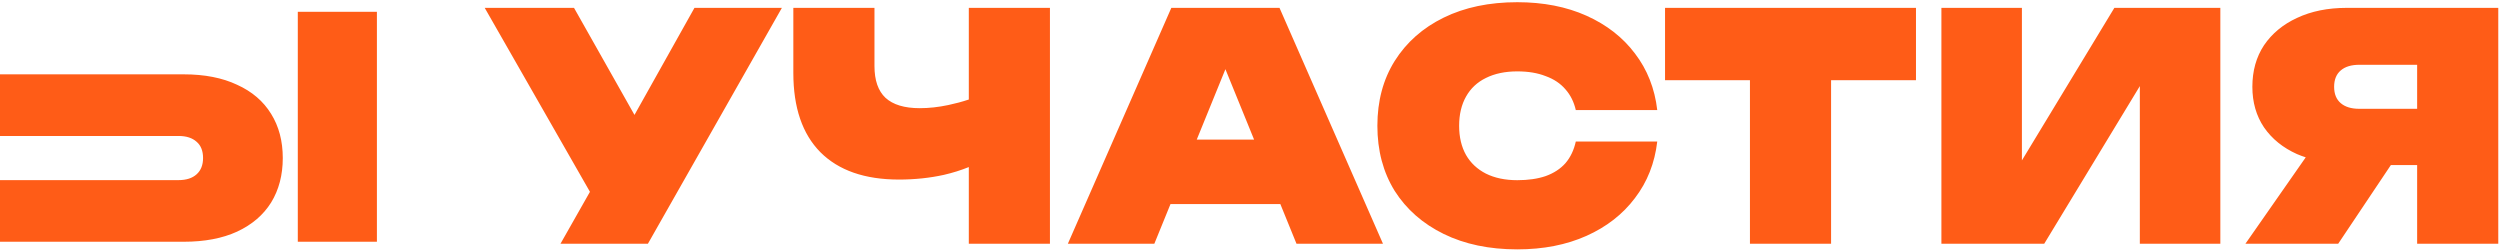 <?xml version="1.0" encoding="UTF-8"?> <svg xmlns="http://www.w3.org/2000/svg" width="636" height="64" viewBox="0 0 636 64" fill="none"><path fill-rule="evenodd" clip-rule="evenodd" d="M0 61.5H46.744C52.048 61.5 56.572 60.642 60.316 58.926C64.112 57.158 66.999 54.688 68.975 51.516C70.951 48.292 71.939 44.522 71.939 40.206C71.939 35.89 70.951 32.146 68.975 28.974C66.999 25.75 64.112 23.28 60.316 21.564C56.572 19.796 52.048 18.912 46.744 18.912H0V34.59H45.419C47.395 34.59 48.928 35.084 50.02 36.072C51.112 37.008 51.658 38.386 51.658 40.206C51.658 41.974 51.112 43.352 50.02 44.34C48.928 45.328 47.395 45.822 45.419 45.822H0V61.5ZM415.924 50.4C419.07 46.293 420.964 41.493 421.604 36H400.884C400.404 38.186 399.524 40.026 398.244 41.52C396.964 42.96 395.284 44.053 393.204 44.8C391.177 45.493 388.777 45.84 386.004 45.84C382.91 45.84 380.244 45.28 378.004 44.16C375.817 43.04 374.137 41.466 372.964 39.44C371.79 37.36 371.204 34.88 371.204 32C371.204 29.12 371.79 26.64 372.964 24.56C374.137 22.48 375.817 20.906 378.004 19.84C380.244 18.72 382.91 18.16 386.004 18.16C388.777 18.16 391.177 18.56 393.204 19.36C395.284 20.106 396.964 21.226 398.244 22.72C399.524 24.16 400.404 25.92 400.884 28H421.604C420.964 22.506 419.07 17.706 415.924 13.6C412.83 9.493 408.724 6.293 403.604 4C398.484 1.706 392.617 0.56 386.004 0.56C378.857 0.56 372.617 1.866 367.284 4.48C361.95 7.093 357.79 10.773 354.804 15.52C351.87 20.213 350.404 25.706 350.404 32C350.404 38.293 351.87 43.813 354.804 48.56C357.79 53.253 361.95 56.906 367.284 59.52C372.617 62.133 378.857 63.44 386.004 63.44C392.617 63.44 398.484 62.293 403.604 60C408.724 57.706 412.83 54.506 415.924 50.4ZM142.591 62L150.082 48.797L123.311 2H146.031L161.412 29.235L176.671 2H198.911L164.831 62H142.591ZM208.705 38.72C213.345 43.36 220.012 45.68 228.705 45.68C232.705 45.68 236.518 45.28 240.145 44.48C242.391 43.959 244.497 43.299 246.465 42.5V62H267.105V2H246.465V25.318C244.72 25.894 242.986 26.361 241.265 26.72C238.758 27.253 236.332 27.52 233.985 27.52C230.092 27.52 227.185 26.64 225.265 24.88C223.398 23.12 222.465 20.426 222.465 16.8V2H201.825V18.56C201.825 27.36 204.118 34.08 208.705 38.72ZM293.666 62L297.771 51.92H325.721L329.826 62H351.826L325.506 2H297.986L271.666 62H293.666ZM311.746 17.602L319.043 35.52H304.45L311.746 17.602ZM423.586 20.4H445.186V62H465.826V20.4H487.426V2H423.586V20.4ZM514.374 2H493.894V62H520.054L544.374 21.904V62H564.854V2H537.894L514.374 40.808V2ZM614.921 62V42H608.231L594.841 62H571.241L586.578 40.026C585.816 39.781 585.077 39.505 584.361 39.2C580.787 37.6 577.987 35.333 575.961 32.4C573.987 29.466 573.001 26.026 573.001 22.08C573.001 18.026 573.987 14.506 575.961 11.52C577.987 8.533 580.787 6.213 584.361 4.56C587.987 2.853 592.201 2 597.001 2H635.561V62H614.921ZM600.201 16.48H614.921V27.68H600.201C598.174 27.68 596.601 27.2 595.481 26.24C594.361 25.28 593.801 23.893 593.801 22.08C593.801 20.266 594.361 18.88 595.481 17.92C596.601 16.96 598.174 16.48 600.201 16.48ZM95.885 3H75.76V61.5H95.885V3Z" fill="#FF5C17"></path></svg> 